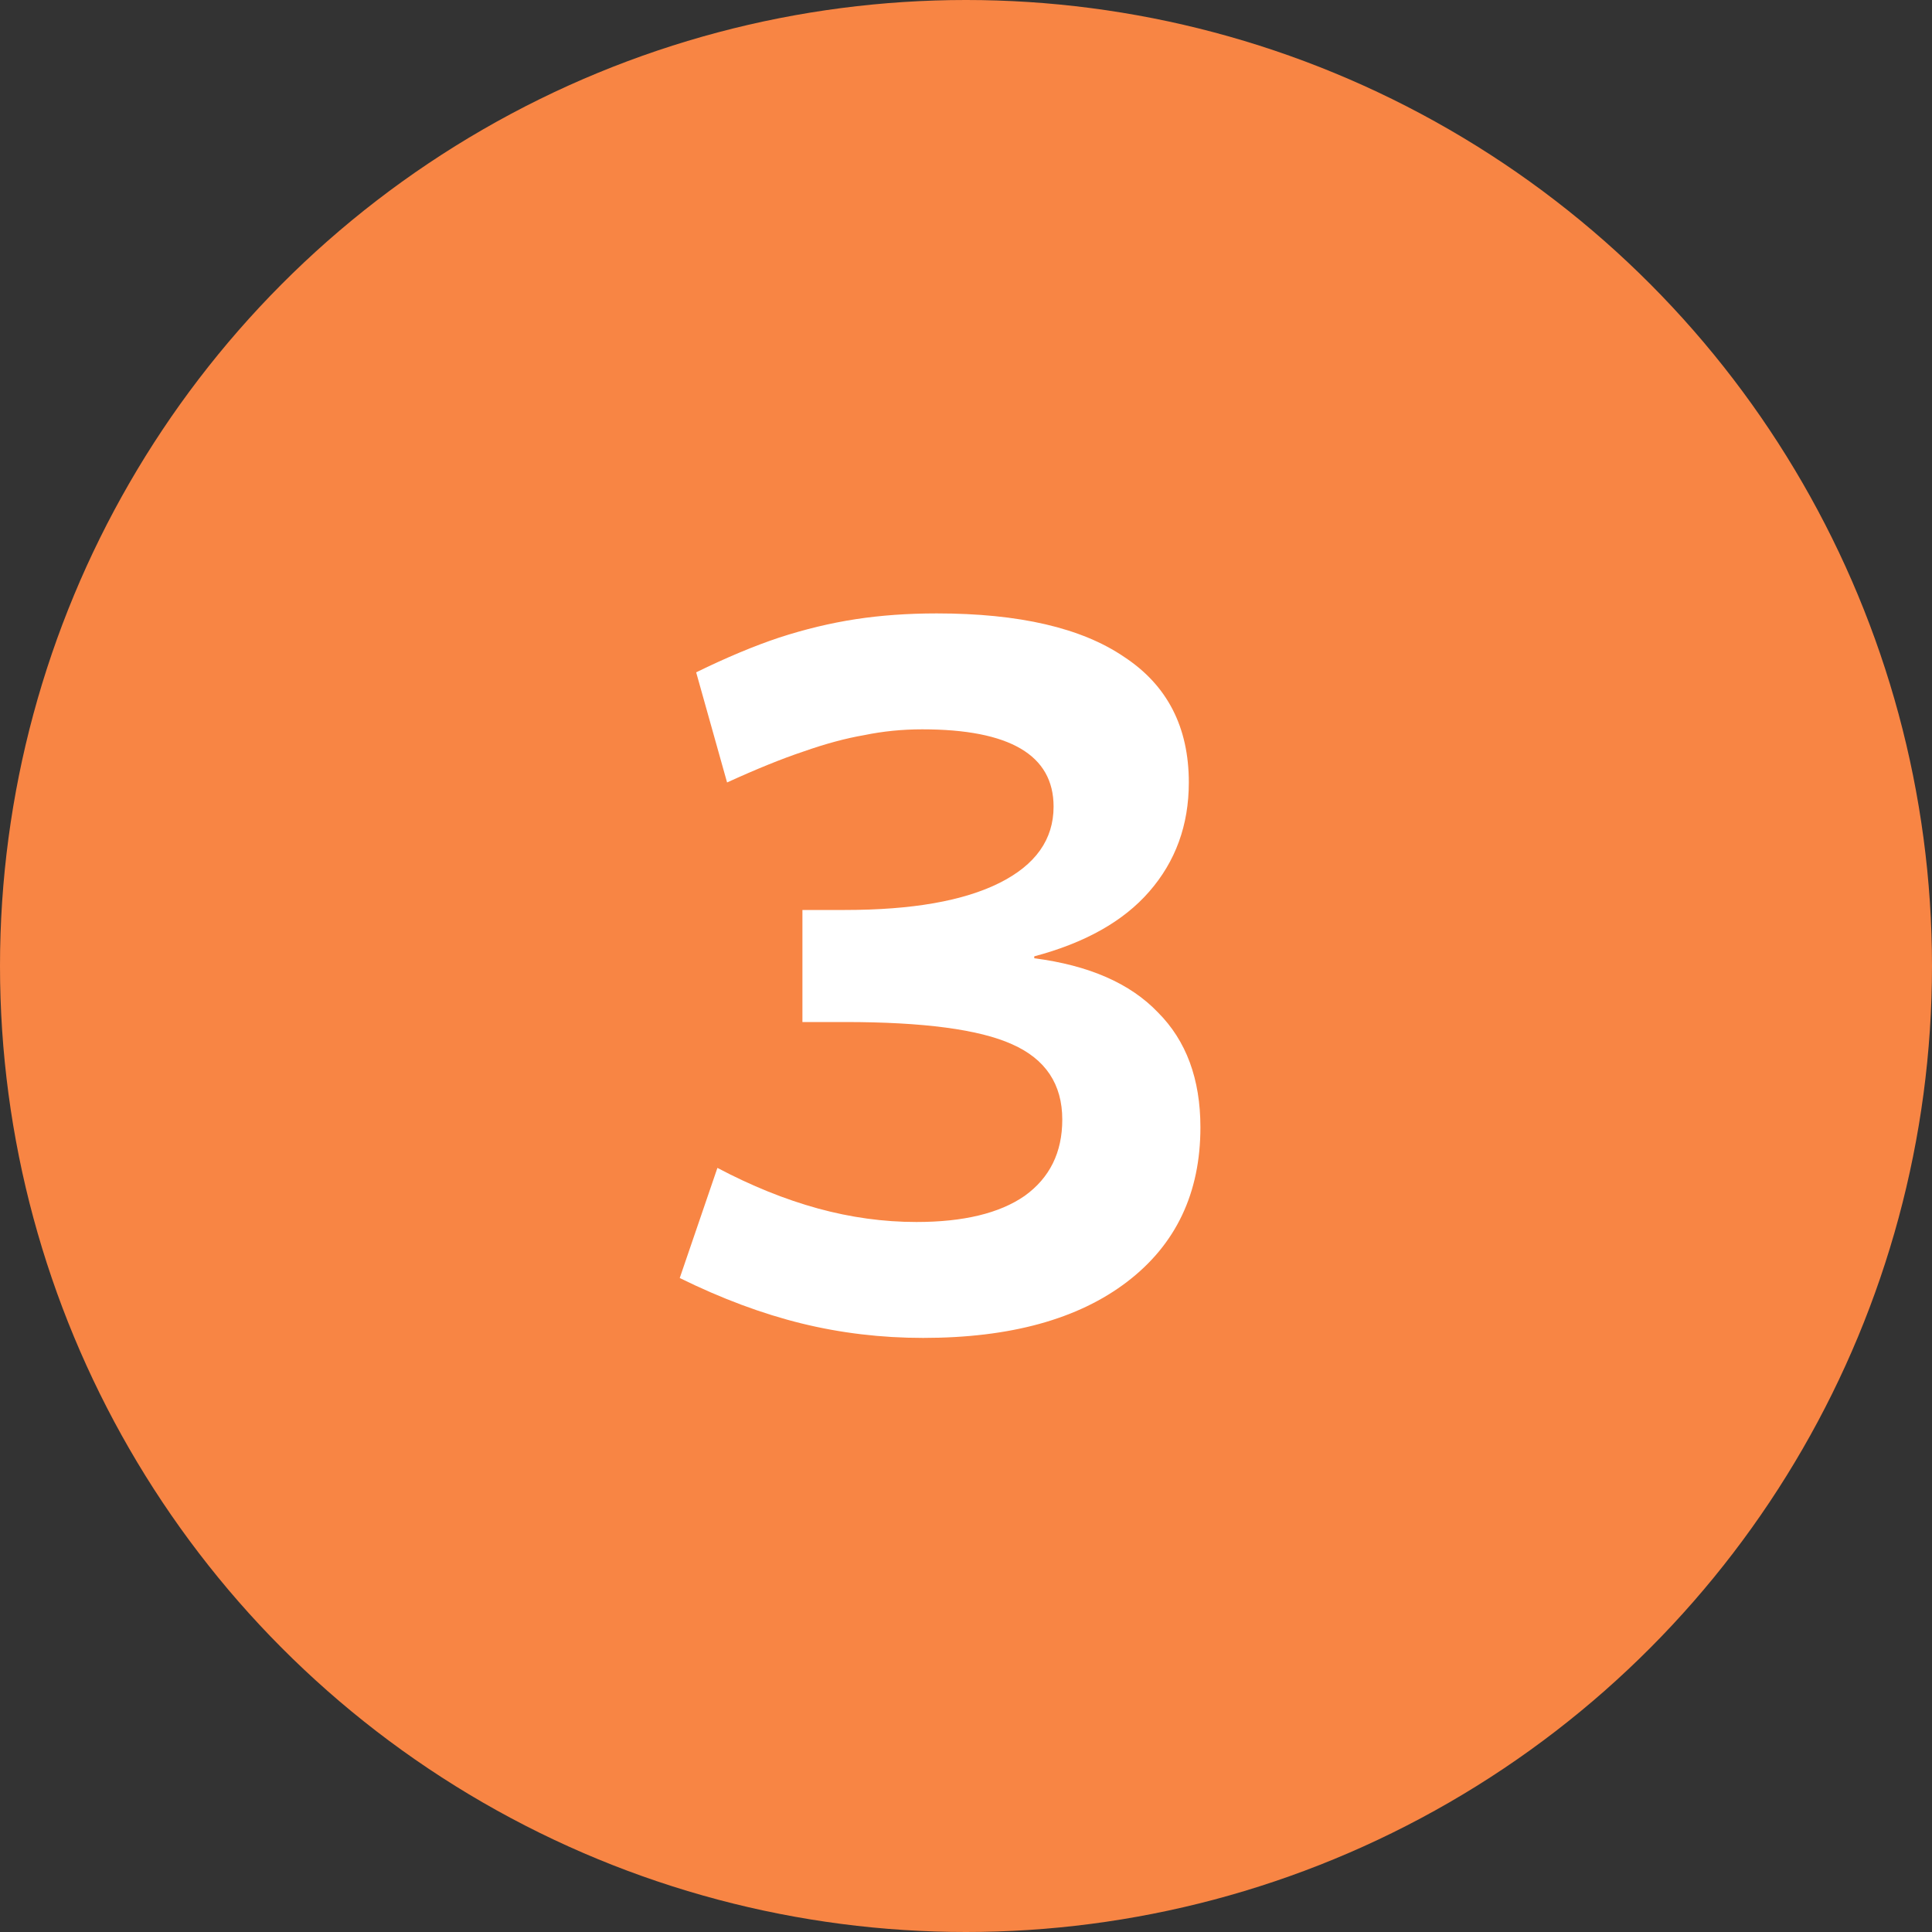 <svg width="48" height="48" viewBox="0 0 48 48" fill="none" xmlns="http://www.w3.org/2000/svg">
<rect x="0" y="0" width="48" height="48" fill="#333333" stroke="none"/>
<circle cx="24" cy="24" r="24" fill="#F88544"/>
<path d="M22.936 33.24C21.896 33.24 20.888 33.12 19.912 32.88C18.936 32.64 17.928 32.264 16.888 31.752L17.824 29.016C18.672 29.464 19.504 29.8 20.32 30.024C21.136 30.248 21.952 30.36 22.768 30.36C23.936 30.36 24.832 30.144 25.456 29.712C26.08 29.264 26.392 28.632 26.392 27.816C26.392 26.936 25.976 26.312 25.144 25.944C24.328 25.576 22.944 25.392 20.992 25.392H19.936V22.608H20.992C22.656 22.608 23.936 22.384 24.832 21.936C25.728 21.488 26.176 20.856 26.176 20.04C26.176 19.4 25.904 18.92 25.36 18.6C24.816 18.28 24 18.12 22.912 18.12C22.416 18.12 21.936 18.168 21.472 18.264C21.008 18.344 20.504 18.48 19.96 18.672C19.432 18.848 18.8 19.104 18.064 19.44L17.296 16.704C18.048 16.336 18.736 16.048 19.36 15.84C20 15.632 20.632 15.48 21.256 15.384C21.88 15.288 22.552 15.24 23.272 15.24C25.32 15.24 26.872 15.6 27.928 16.32C29 17.024 29.536 18.064 29.536 19.44C29.536 20.496 29.208 21.4 28.552 22.152C27.912 22.888 26.96 23.424 25.696 23.76V23.808C27.056 23.984 28.08 24.432 28.768 25.152C29.472 25.856 29.824 26.808 29.824 28.008C29.824 29.64 29.216 30.92 28 31.848C26.784 32.776 25.096 33.24 22.936 33.24Z" fill="white"/>
</svg>

